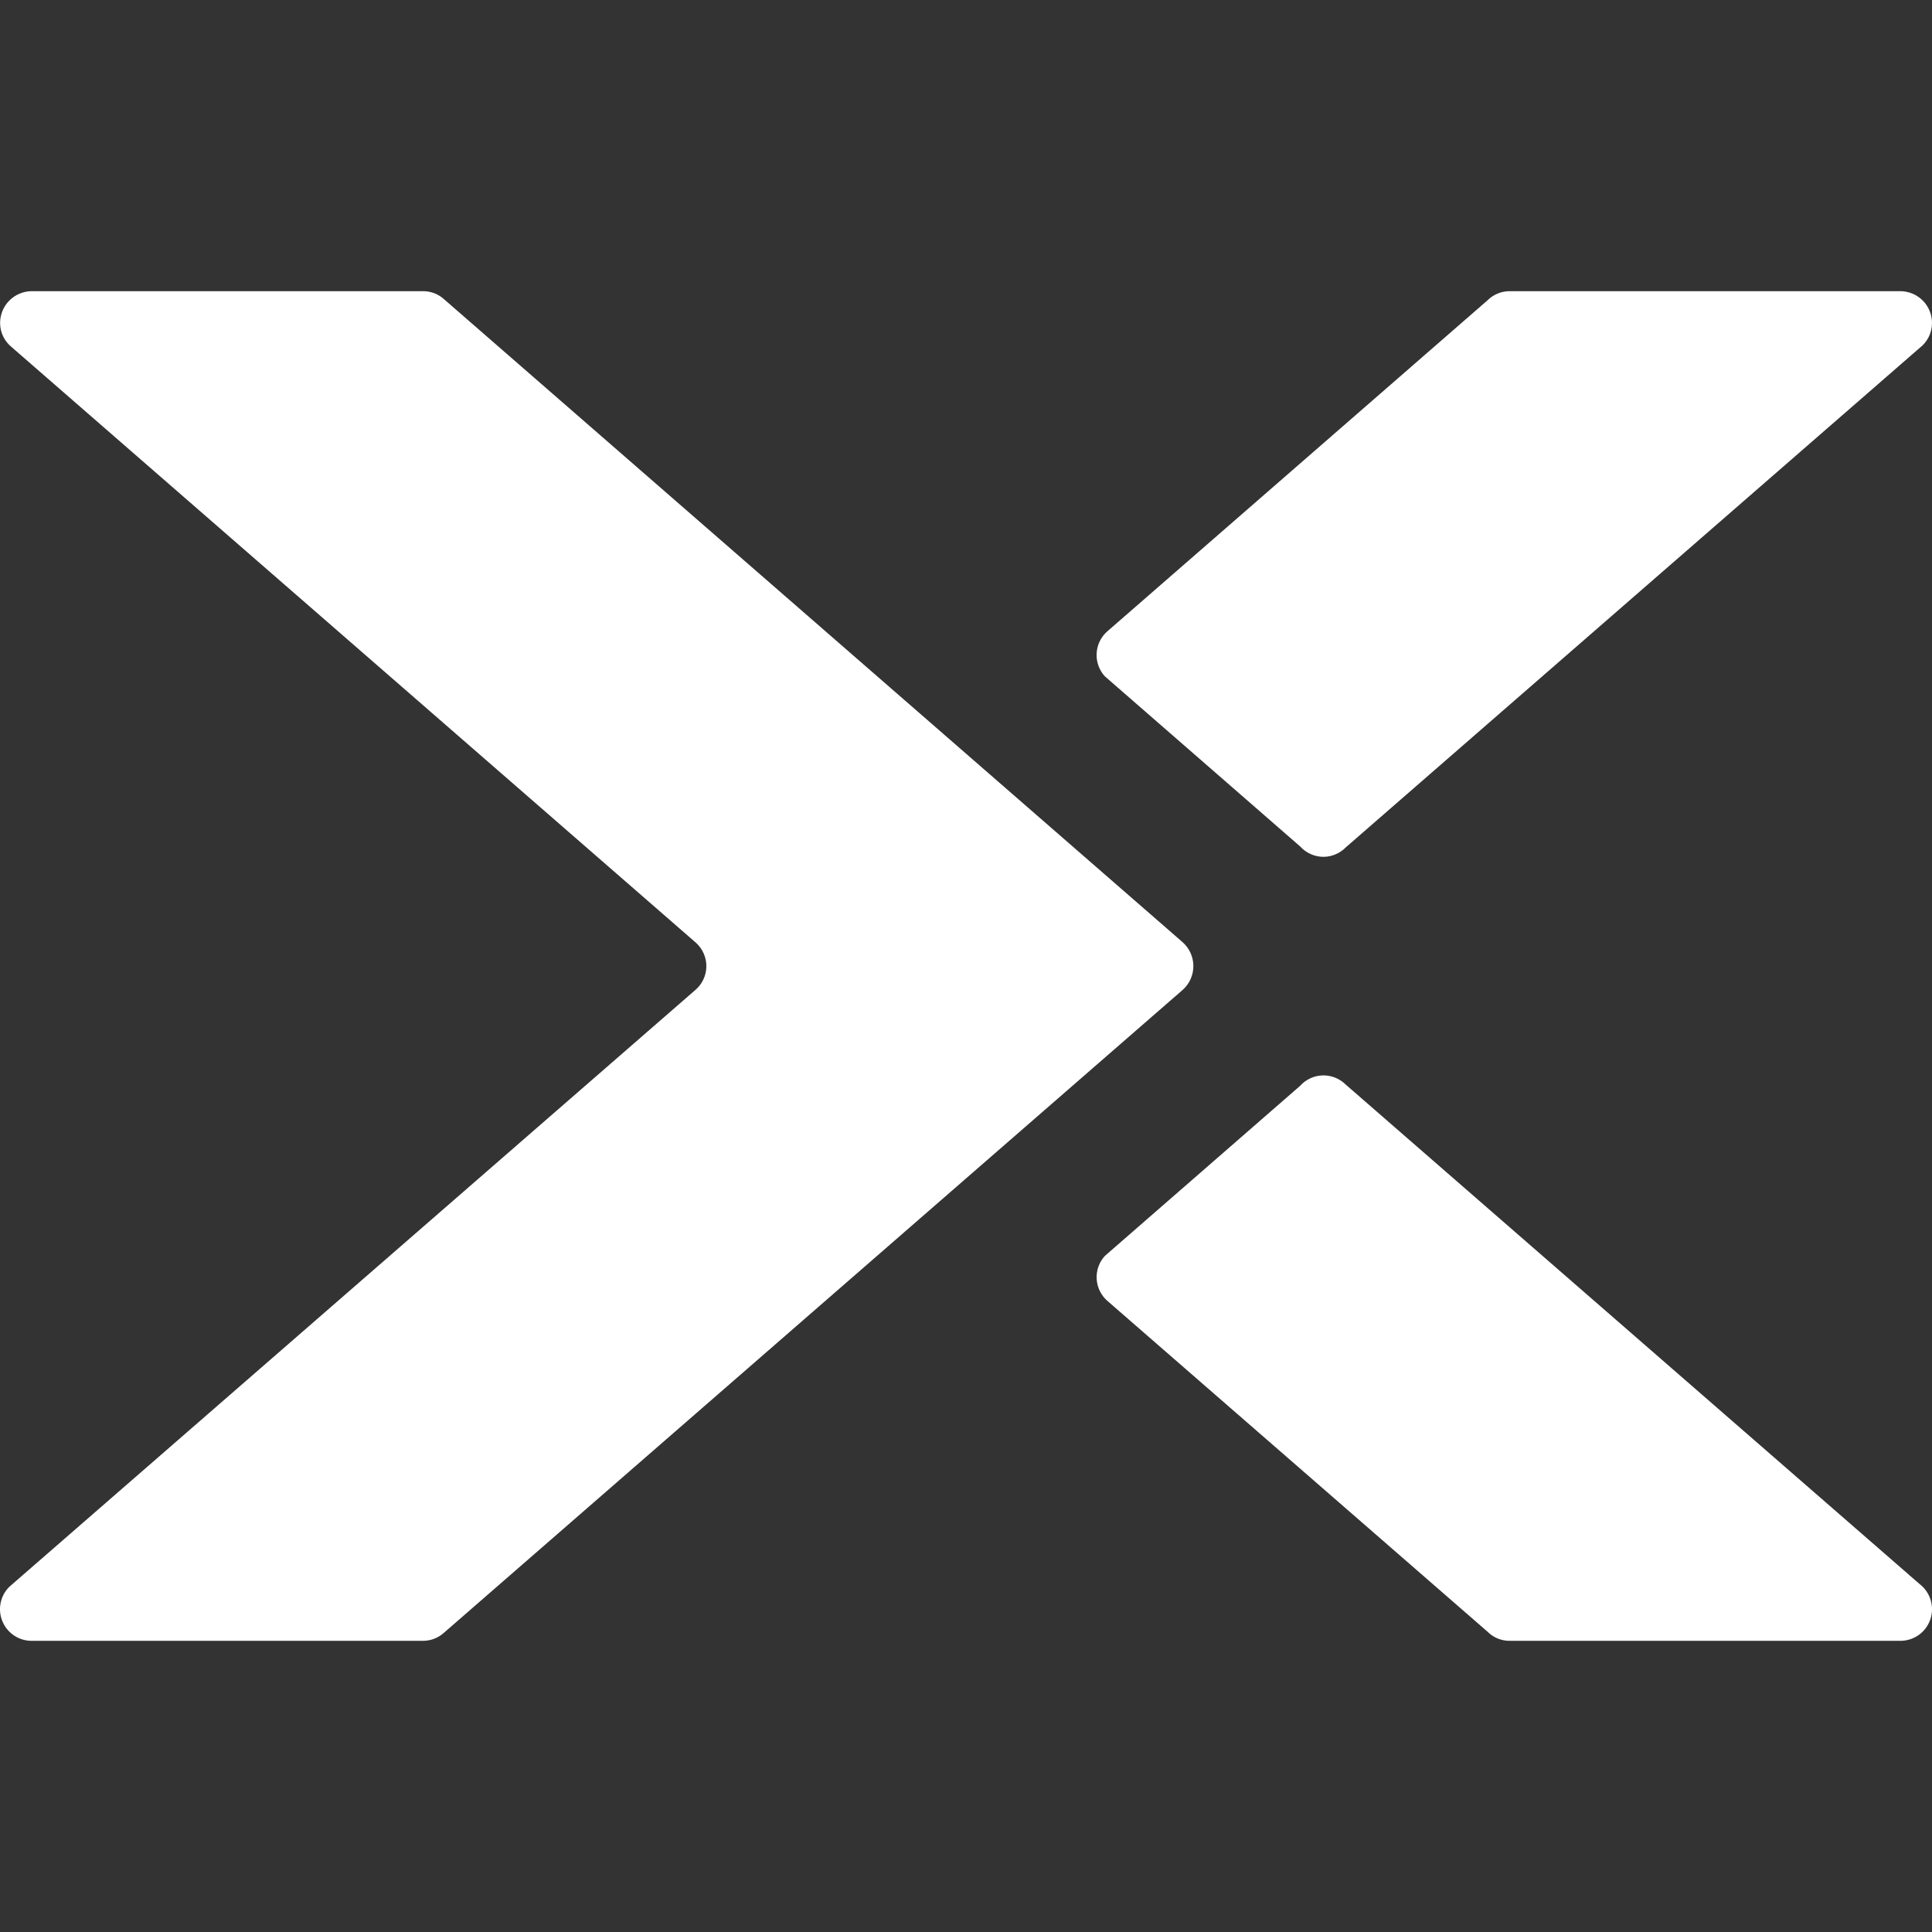 <svg width="79" height="79" viewBox="0 0 79 79" fill="none" xmlns="http://www.w3.org/2000/svg">
<rect x="0" y="0" width="79" height="79" fill="#333333" stroke="none"/>
<g clip-path="url(#clip0_6436_2302)">
<path d="M1.298 11.906C0.954 11.908 0.625 12.046 0.383 12.289C0.14 12.533 0.004 12.863 0.004 13.206C0.004 13.601 0.182 13.947 0.465 14.184L28.464 38.555C28.599 38.679 28.707 38.83 28.779 38.999C28.852 39.167 28.887 39.349 28.883 39.533C28.879 39.716 28.835 39.897 28.756 40.062C28.676 40.227 28.562 40.373 28.421 40.491L0.376 64.889C0.196 65.07 0.073 65.301 0.024 65.552C-0.025 65.803 0.001 66.063 0.1 66.299C0.199 66.535 0.365 66.737 0.578 66.878C0.791 67.02 1.042 67.095 1.298 67.094H17.295C17.619 67.094 17.93 66.972 18.167 66.752L48.352 40.484C48.492 40.362 48.604 40.211 48.681 40.042C48.757 39.873 48.797 39.689 48.797 39.503C48.797 39.318 48.757 39.134 48.681 38.965C48.604 38.796 48.492 38.645 48.352 38.522L18.171 12.248C17.935 12.028 17.624 11.906 17.302 11.906H1.298ZM61.726 11.906C61.389 11.907 61.066 12.041 60.827 12.278L45.304 25.794C45.17 25.905 45.061 26.042 44.981 26.197C44.902 26.351 44.855 26.52 44.843 26.694C44.83 26.867 44.853 27.041 44.91 27.206C44.967 27.37 45.056 27.521 45.172 27.65L53.161 34.609C53.282 34.743 53.43 34.85 53.595 34.924C53.76 34.998 53.938 35.036 54.119 35.036C54.29 35.035 54.459 34.999 54.616 34.932C54.773 34.865 54.915 34.767 55.034 34.645L78.494 14.227C78.651 14.107 78.779 13.953 78.867 13.776C78.955 13.599 79.001 13.404 79.001 13.206C79.001 12.863 78.865 12.533 78.622 12.289C78.38 12.046 78.051 11.908 77.707 11.906H61.726ZM54.122 43.973C53.74 43.973 53.398 44.138 53.161 44.401L45.176 51.357C45.059 51.485 44.969 51.636 44.912 51.801C44.855 51.965 44.832 52.139 44.844 52.312C44.856 52.486 44.903 52.655 44.982 52.81C45.061 52.964 45.171 53.102 45.304 53.213L60.827 66.722C61.058 66.953 61.374 67.094 61.726 67.094H77.707C77.978 67.094 78.241 67.009 78.461 66.852C78.681 66.694 78.846 66.472 78.932 66.216C79.019 65.96 79.023 65.683 78.945 65.424C78.866 65.165 78.709 64.938 78.494 64.773L55.034 44.355C54.914 44.235 54.772 44.139 54.615 44.073C54.458 44.008 54.292 43.974 54.122 43.973Z" fill="white"/>
</g>
<defs>
<clipPath id="clip0_6436_2302">
<rect width="79" height="79" fill="white"/>
</clipPath>
</defs>
</svg>

